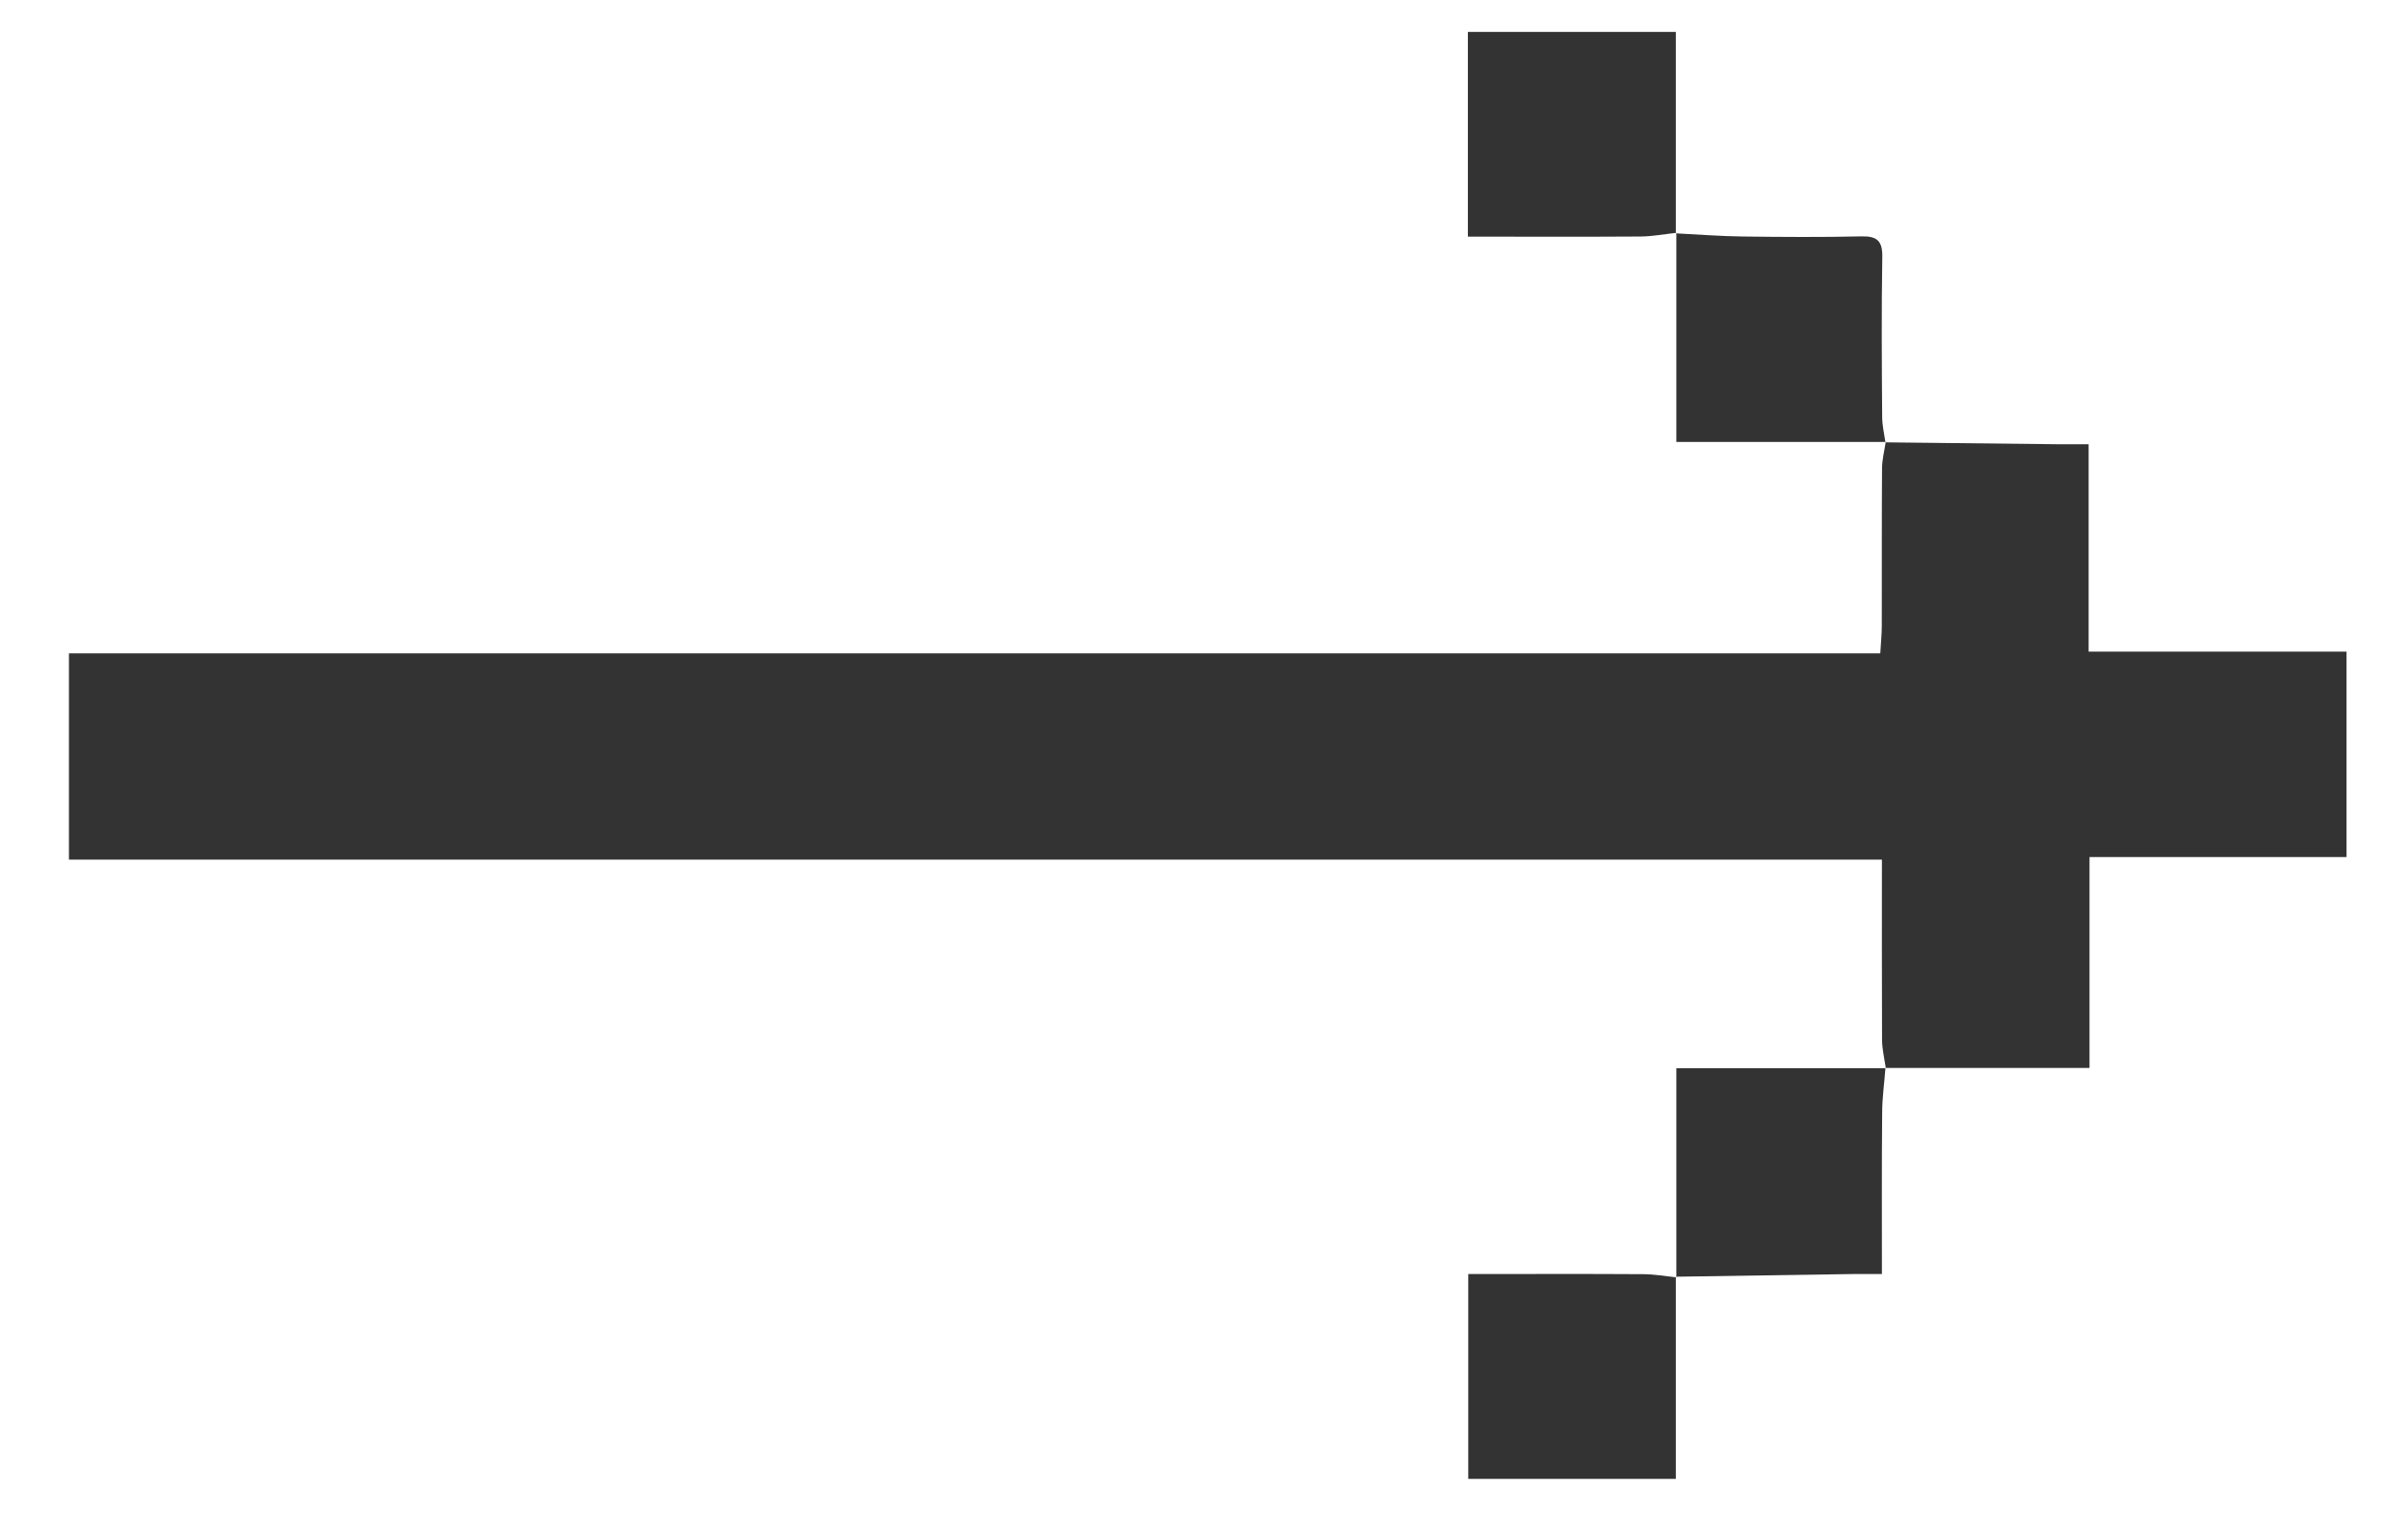 <svg width="19" height="12" viewBox="0 0 19 12" fill="none" xmlns="http://www.w3.org/2000/svg">
<path d="M14.877 3.49C15.329 3.495 15.781 3.5 16.233 3.505C16.308 3.506 16.383 3.505 16.48 3.505V5.141H18.515V6.762H16.487V8.426H14.877L14.88 8.428C14.869 8.354 14.851 8.28 14.85 8.206C14.848 7.74 14.849 7.275 14.849 6.782H0.544V5.155H14.836C14.841 5.07 14.848 5.003 14.848 4.936C14.849 4.521 14.847 4.106 14.85 3.691C14.851 3.623 14.869 3.555 14.879 3.487L14.877 3.49L14.877 3.49Z" fill="#333333"/>
<path d="M14.88 3.487H13.227V1.837L13.223 1.841C13.4 1.85 13.576 1.864 13.752 1.866C14.064 1.87 14.376 1.872 14.688 1.865C14.812 1.862 14.854 1.902 14.852 2.028C14.845 2.448 14.848 2.868 14.851 3.288C14.851 3.356 14.867 3.423 14.877 3.49C14.877 3.49 14.88 3.487 14.88 3.487L14.88 3.487Z" fill="#333333"/>
<path d="M14.877 8.426C14.868 8.545 14.851 8.663 14.851 8.781C14.847 9.194 14.849 9.607 14.849 10.052C14.76 10.052 14.686 10.051 14.613 10.052C14.15 10.059 13.686 10.066 13.223 10.073L13.227 10.078V8.428C13.775 8.428 14.327 8.428 14.879 8.428C14.88 8.429 14.877 8.426 14.877 8.426L14.877 8.426Z" fill="#333333"/>
<path d="M13.227 1.837C13.134 1.847 13.041 1.865 12.947 1.866C12.496 1.869 12.045 1.867 11.582 1.867V0.252H13.223C13.223 0.778 13.223 1.31 13.223 1.842C13.223 1.841 13.227 1.837 13.227 1.837Z" fill="#333333"/>
<path d="M13.223 10.074V11.668H11.585V10.052C12.05 10.052 12.507 10.05 12.964 10.053C13.052 10.053 13.139 10.069 13.227 10.078C13.227 10.078 13.223 10.074 13.223 10.074H13.223Z" fill="#333333"/>
</svg>
